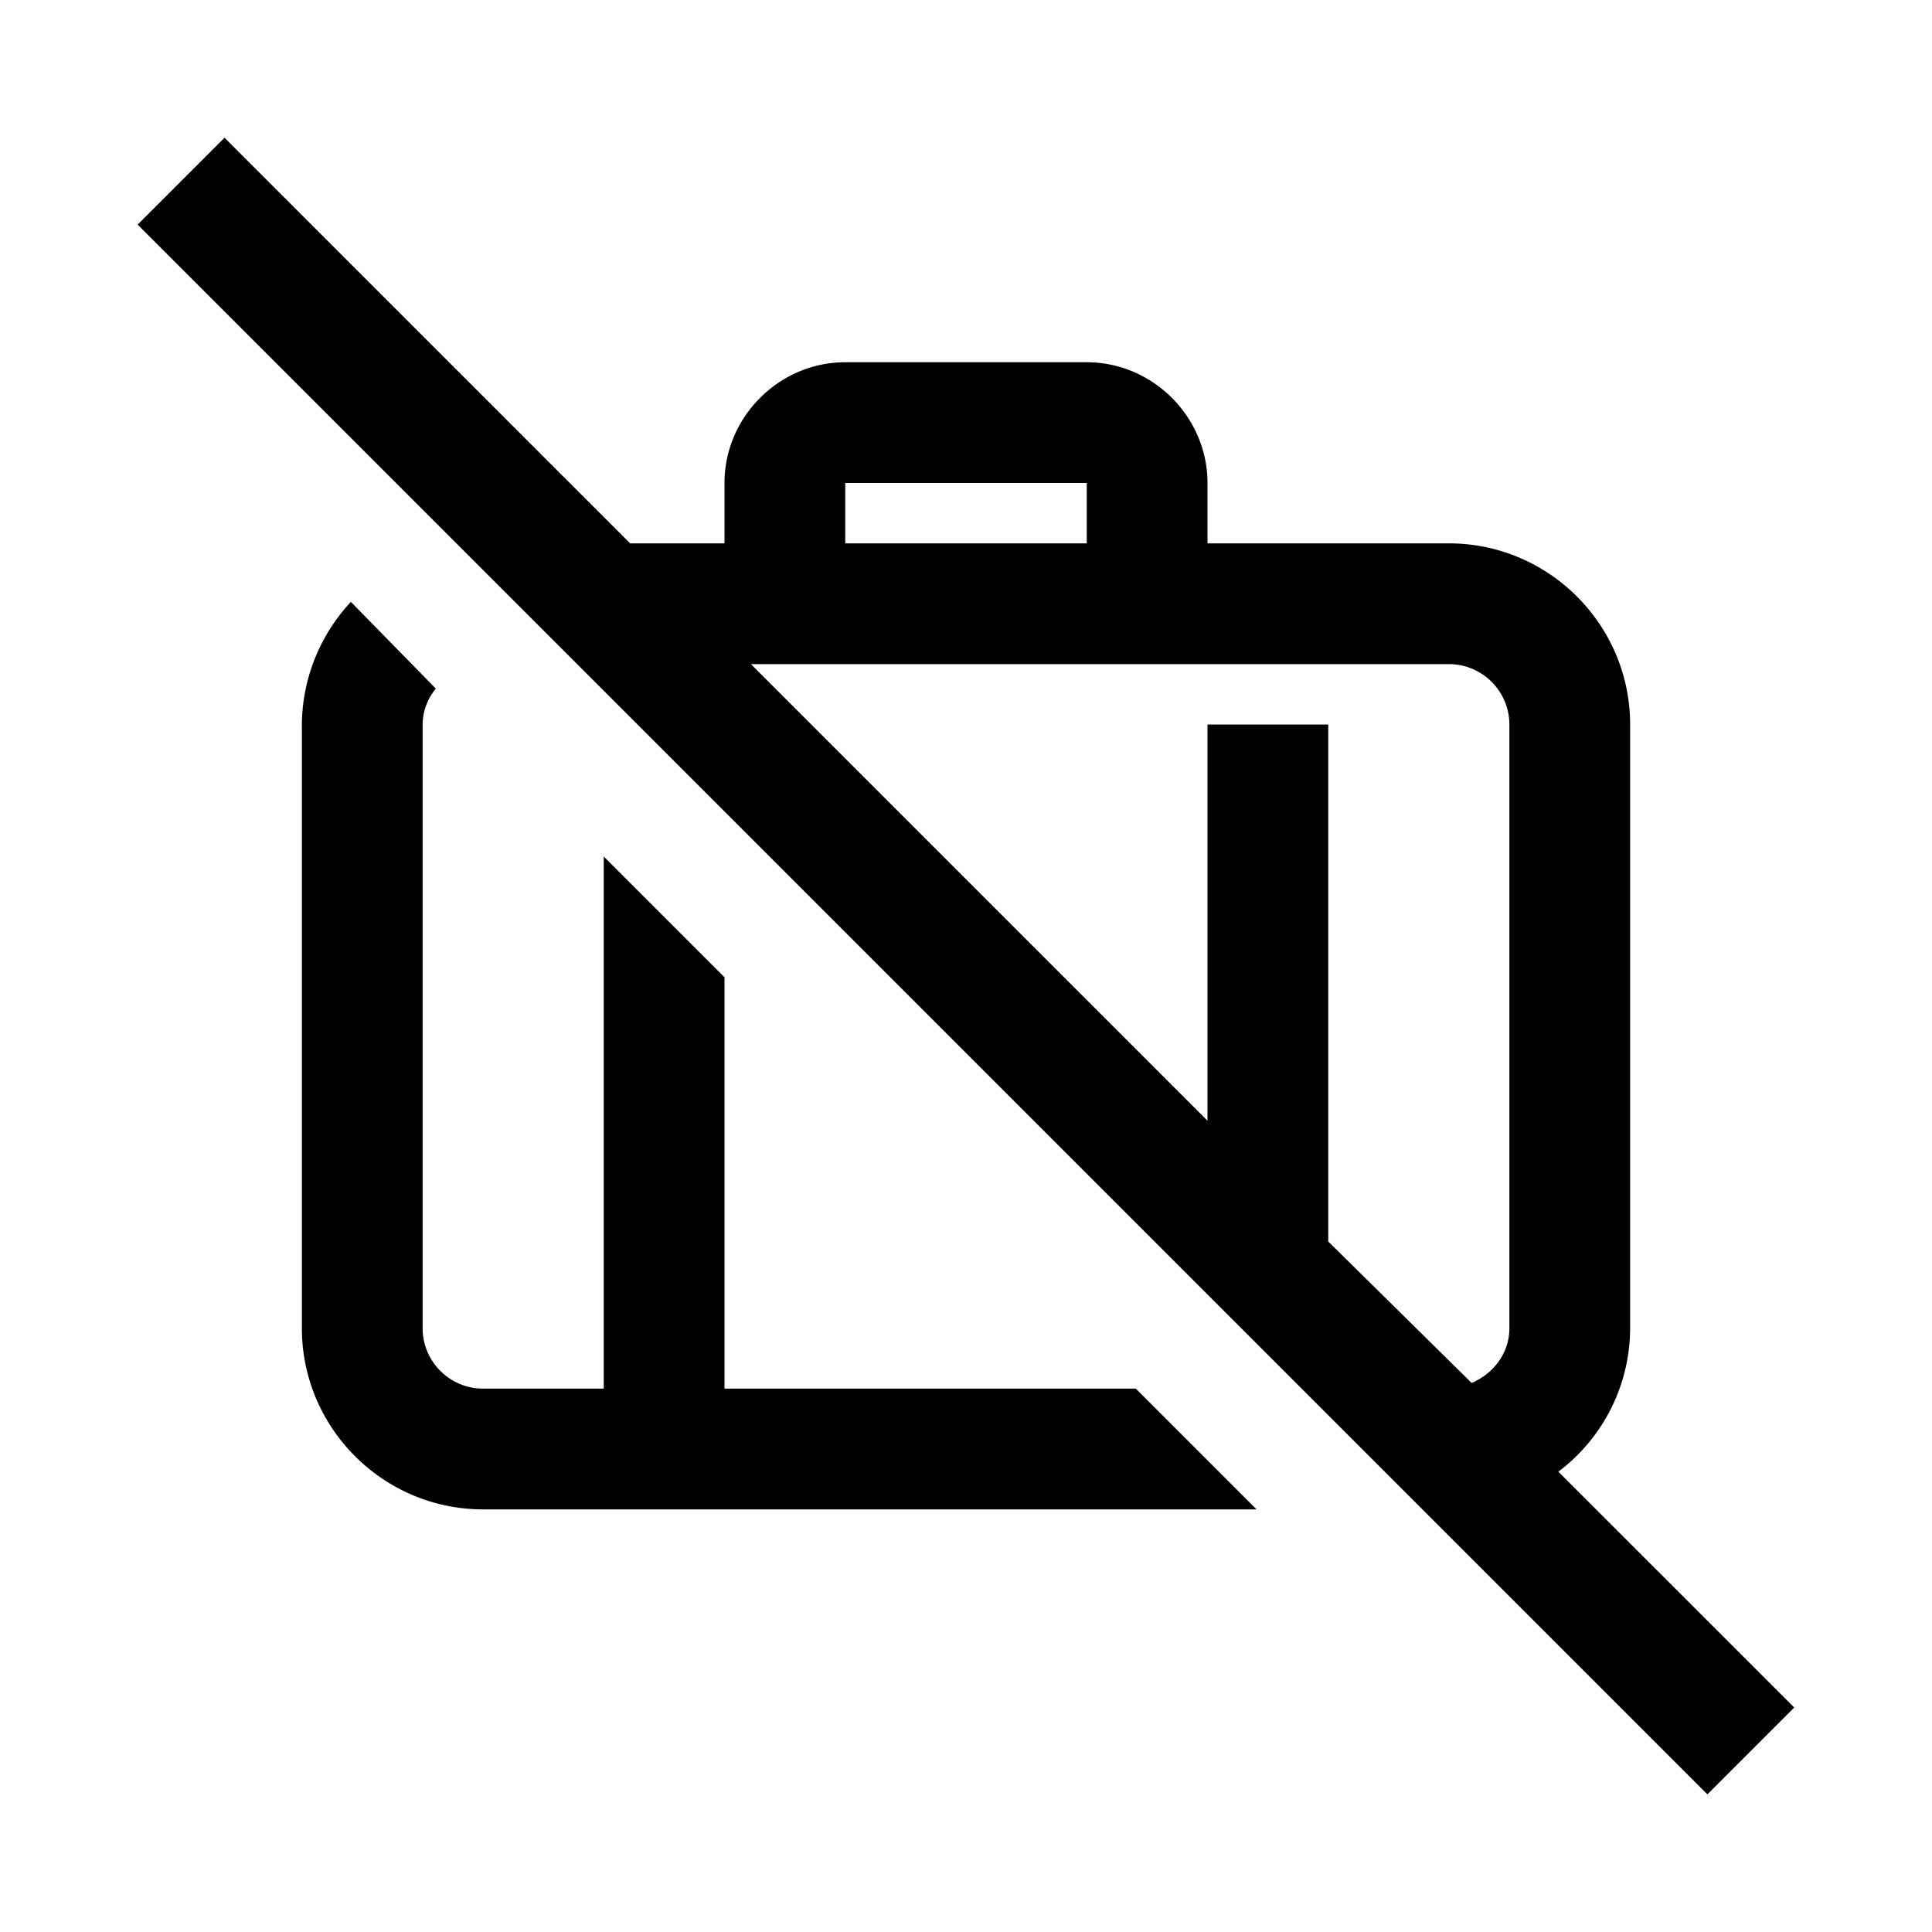 <svg xmlns="http://www.w3.org/2000/svg" viewBox="0 0 32 32"><path d="M3.719 2.281L2.28 3.72l26 26 1.438-1.438-3.907-3.906A2.982 2.982 0 0 0 27 22V12c0-1.652-1.348-3-3-3h-4V8c0-1.094-.906-2-2-2h-4c-1.094 0-2 .906-2 2v1h-1.563zM14 8h4v1h-4zM5.812 9.969A3.011 3.011 0 0 0 5 12v10c0 1.652 1.348 3 3 3h12.813l-2-2H12v-6.813l-2-2V23H8c-.55 0-1-.45-1-1V12a.94.94 0 0 1 .219-.594zM12.438 11H24c.55 0 1 .45 1 1v10c0 .414-.266.754-.625.906L22 20.563V12h-2v6.563z"/></svg>